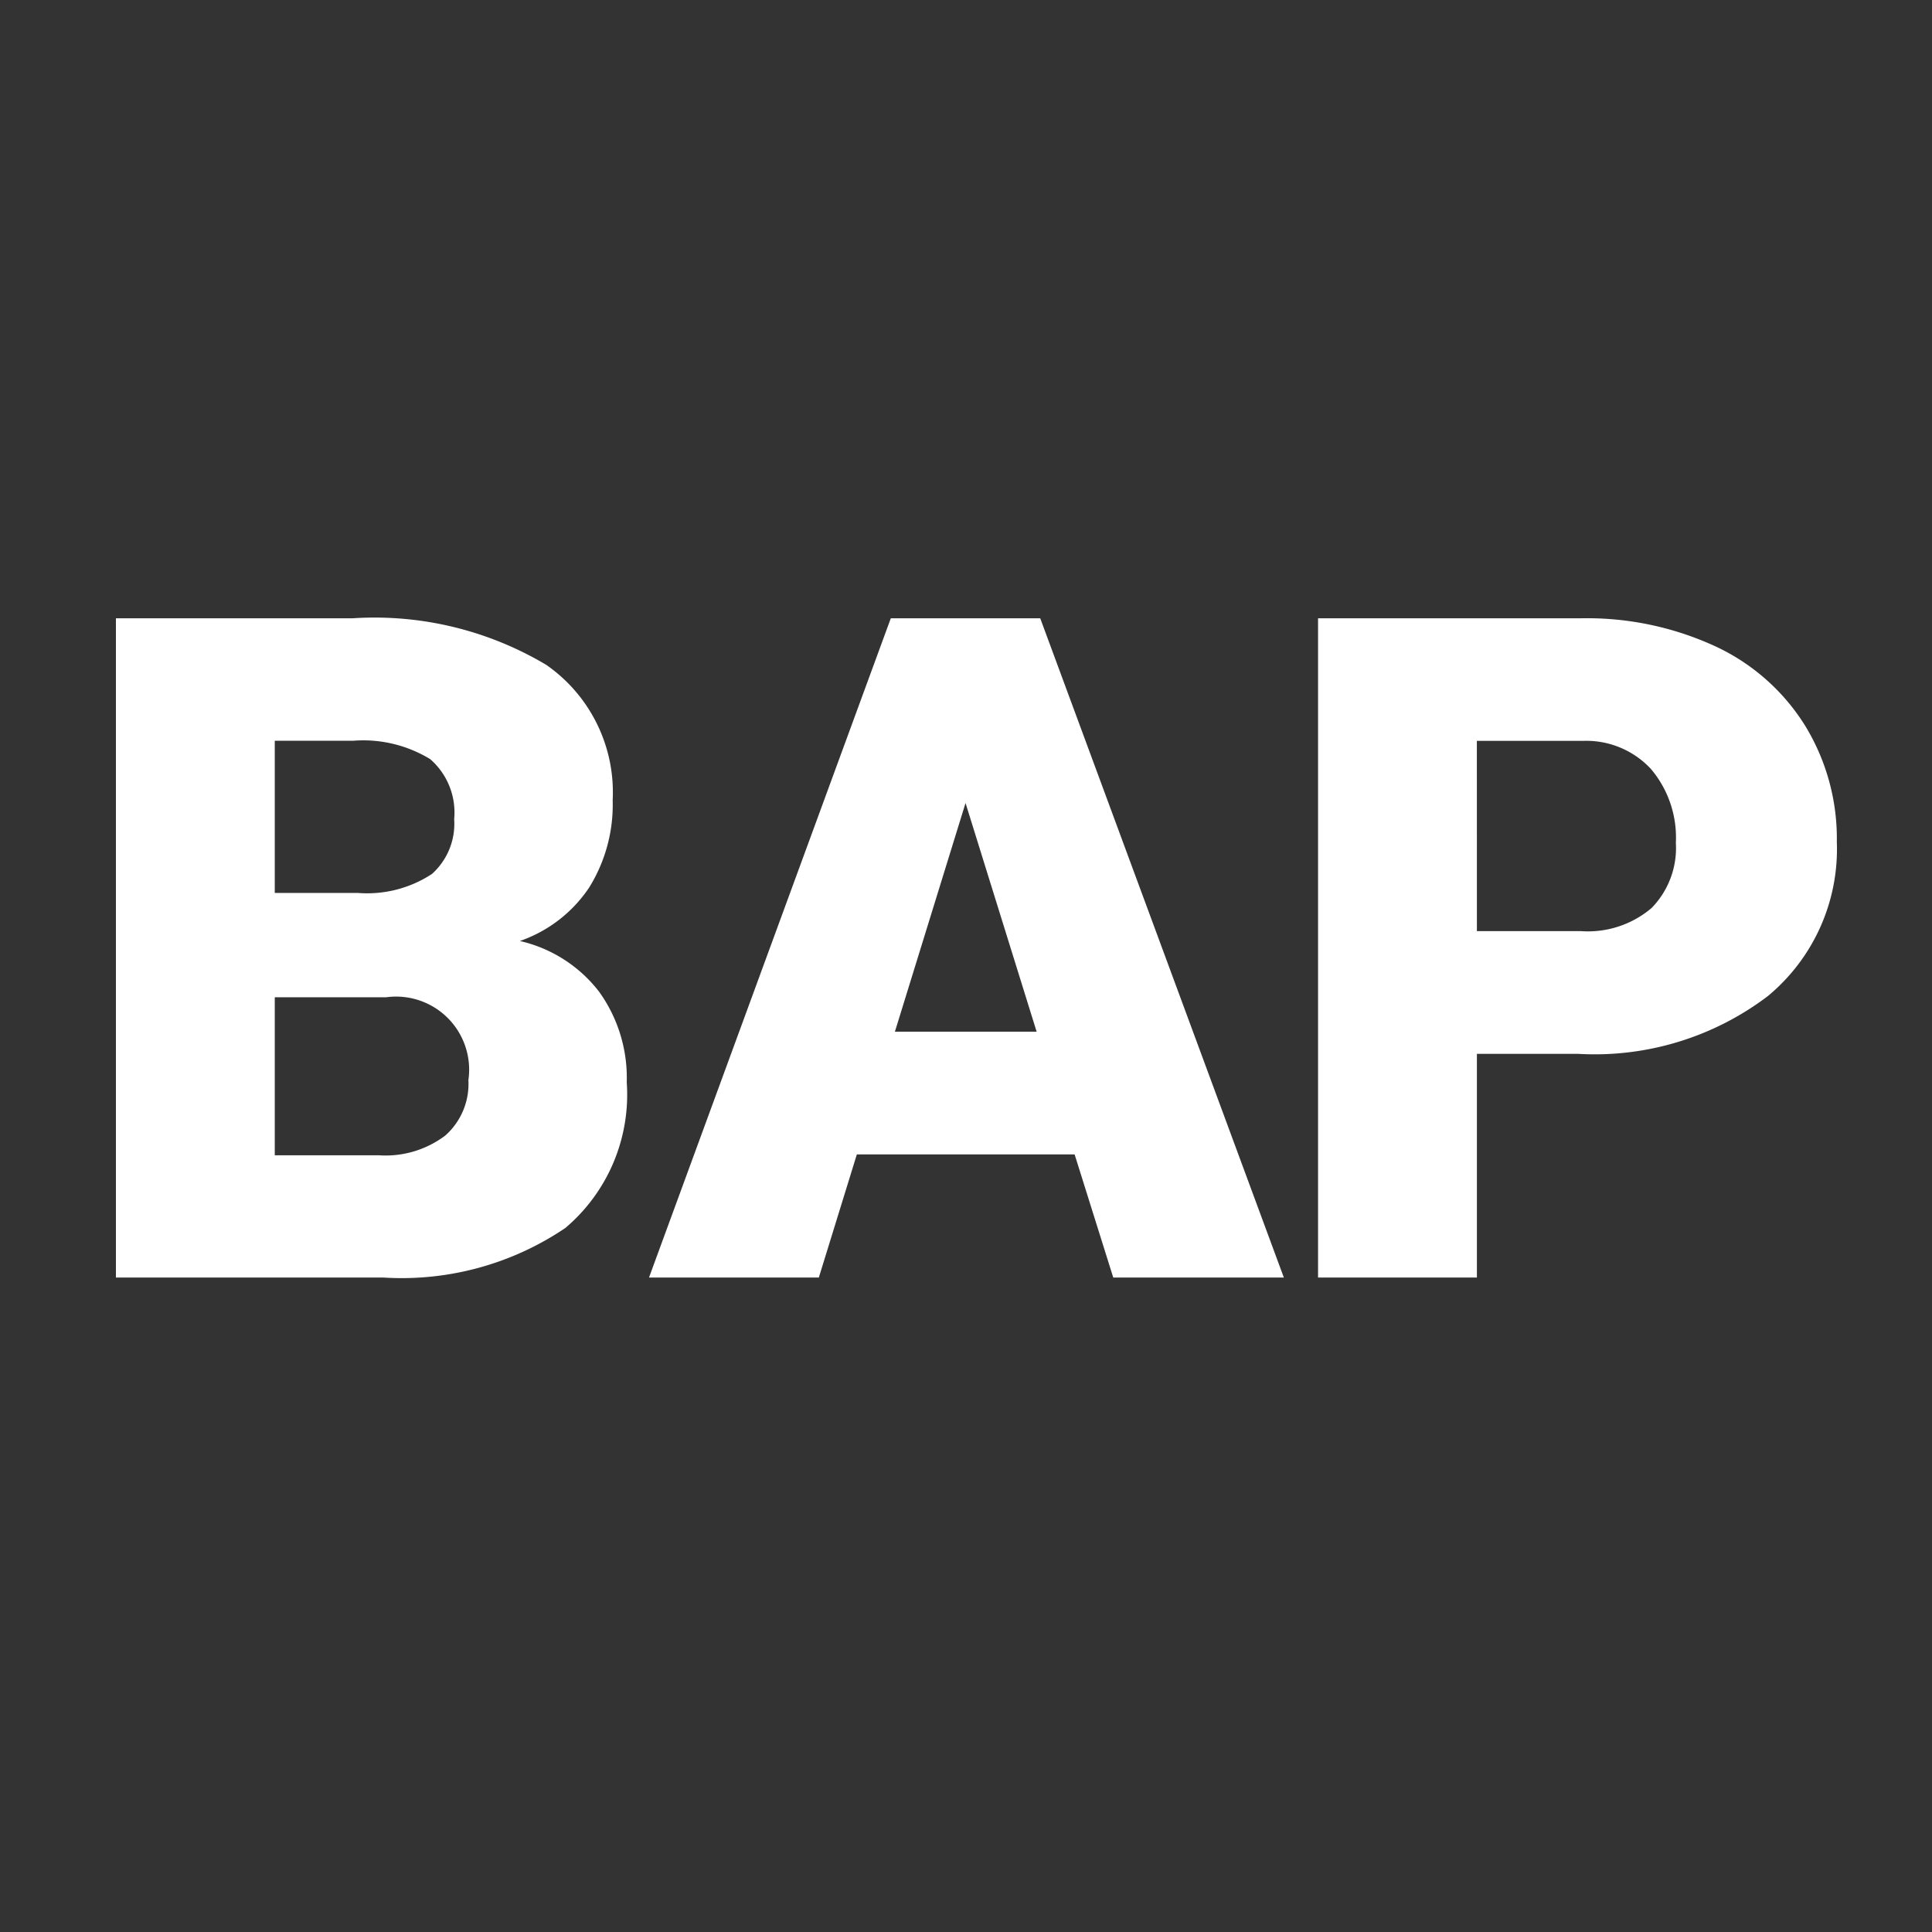 <svg xmlns="http://www.w3.org/2000/svg" xmlns:xlink="http://www.w3.org/1999/xlink" width="50" height="50" viewBox="0 0 50 50">
  <rect x="0" y="0" width="50" height="50" fill="#333333" stroke="none"/>
  <defs>
    <clipPath id="clip-BAP">
      <rect width="50" height="50"/>
    </clipPath>
  </defs>
  <g id="BAP" clip-path="url(#clip-BAP)">
    <path id="Path_1682" data-name="Path 1682" d="M1.289,0V-17.062H7.418a8.679,8.679,0,0,1,5.01,1.207,4.016,4.016,0,0,1,1.717,3.5,4.06,4.06,0,0,1-.609,2.262,3.551,3.551,0,0,1-1.793,1.383,3.6,3.6,0,0,1,2.051,1.313,3.816,3.816,0,0,1,.715,2.344A4.518,4.518,0,0,1,12.92-1.283,7.556,7.556,0,0,1,8.215,0ZM5.4-7.254v4.09H8.1a2.564,2.564,0,0,0,1.711-.51,1.784,1.784,0,0,0,.6-1.436A1.891,1.891,0,0,0,8.285-7.254Zm0-2.7H7.547a3.054,3.054,0,0,0,1.922-.492,1.744,1.744,0,0,0,.574-1.418,1.831,1.831,0,0,0-.621-1.553,3.332,3.332,0,0,0-2-.475H5.4ZM26.1-3.187H20.464L19.48,0H15.085l6.258-17.062H25.21L31.515,0H27.1ZM21.449-6.363h3.668l-1.84-5.918Zm15.062.574V0H32.4V-17.062h6.809a7.93,7.93,0,0,1,3.463.721A5.431,5.431,0,0,1,45-14.291a5.6,5.6,0,0,1,.826,3.018,4.937,4.937,0,0,1-1.787,3.99,7.415,7.415,0,0,1-4.9,1.494Zm0-3.176h2.7a2.542,2.542,0,0,0,1.822-.6,2.221,2.221,0,0,0,.627-1.687,2.745,2.745,0,0,0-.645-1.91,2.282,2.282,0,0,0-1.758-.727H36.51Z" transform="translate(1.711 33.063)" fill="#fff"/>
  </g>
</svg>
